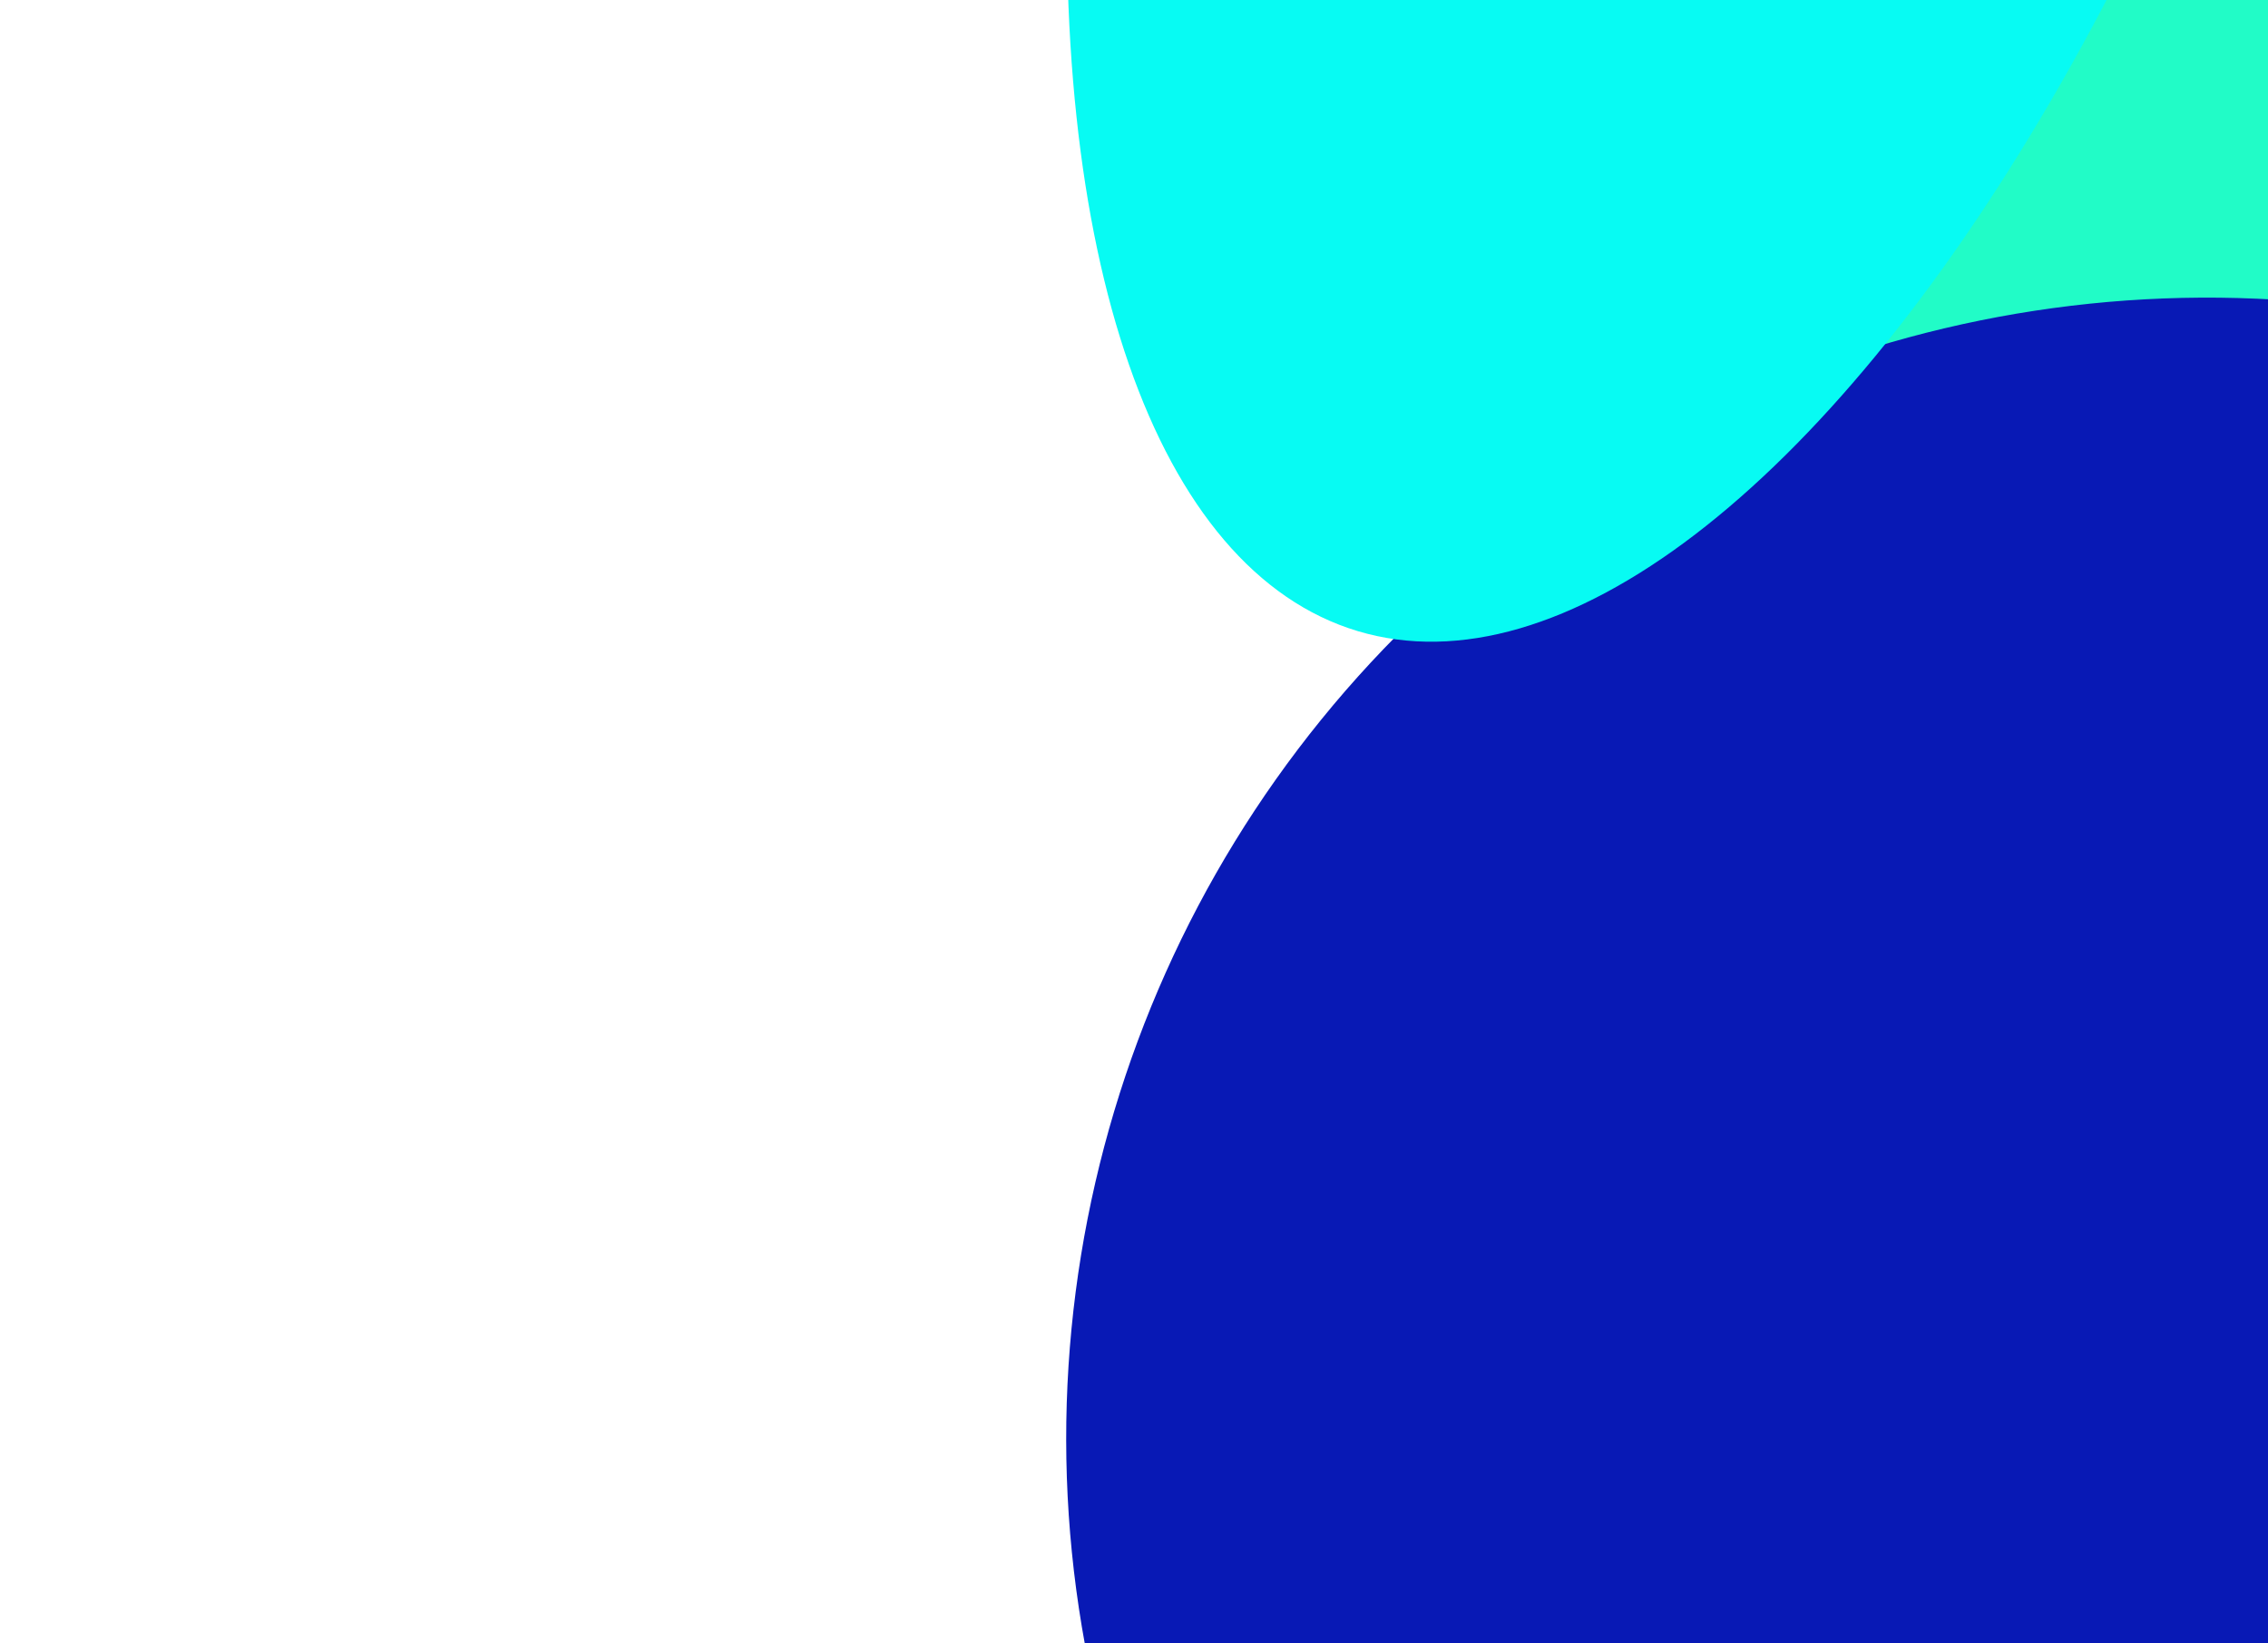 <svg width="980" height="710" viewBox="0 0 980 710" fill="none" xmlns="http://www.w3.org/2000/svg">
<g clip-path="url(#clip0_149_242)">
<g filter="url(#filter0_f_149_242)">
<ellipse cx="1087.73" cy="12.668" rx="242.461" ry="559.8" transform="rotate(69.337 1087.73 12.668)" fill="#21FCC7"/>
</g>
<g filter="url(#filter1_f_149_242)">
<circle cx="953.712" cy="621.605" r="493" transform="rotate(106.672 953.712 621.605)" fill="#0819B5"/>
</g>
<g filter="url(#filter2_f_149_242)">
<ellipse cx="762.104" cy="-313.01" rx="611.409" ry="255.437" transform="rotate(106.672 762.104 -313.01)" fill="#07FBF3"/>
</g>
</g>
<defs>
<filter id="filter0_f_149_242" x="95.193" y="-749.87" width="1985.07" height="1525.08" filterUnits="userSpaceOnUse" color-interpolation-filters="sRGB">
<feFlood flood-opacity="0" result="BackgroundImageFix"/>
<feBlend mode="normal" in="SourceGraphic" in2="BackgroundImageFix" result="shape"/>
<feGaussianBlur stdDeviation="230.861" result="effect1_foregroundBlur_149_242"/>
</filter>
<filter id="filter1_f_149_242" x="-1.139" y="-333.247" width="1909.7" height="1909.7" filterUnits="userSpaceOnUse" color-interpolation-filters="sRGB">
<feFlood flood-opacity="0" result="BackgroundImageFix"/>
<feBlend mode="normal" in="SourceGraphic" in2="BackgroundImageFix" result="shape"/>
<feGaussianBlur stdDeviation="230.861" result="effect1_foregroundBlur_149_242"/>
</filter>
<filter id="filter2_f_149_242" x="148.228" y="-1216.13" width="1227.75" height="1806.23" filterUnits="userSpaceOnUse" color-interpolation-filters="sRGB">
<feFlood flood-opacity="0" result="BackgroundImageFix"/>
<feBlend mode="normal" in="SourceGraphic" in2="BackgroundImageFix" result="shape"/>
<feGaussianBlur stdDeviation="156.39" result="effect1_foregroundBlur_149_242"/>
</filter>
<clipPath id="clip0_149_242">
<rect width="980" height="710" fill="white"/>
</clipPath>
</defs>
</svg>
